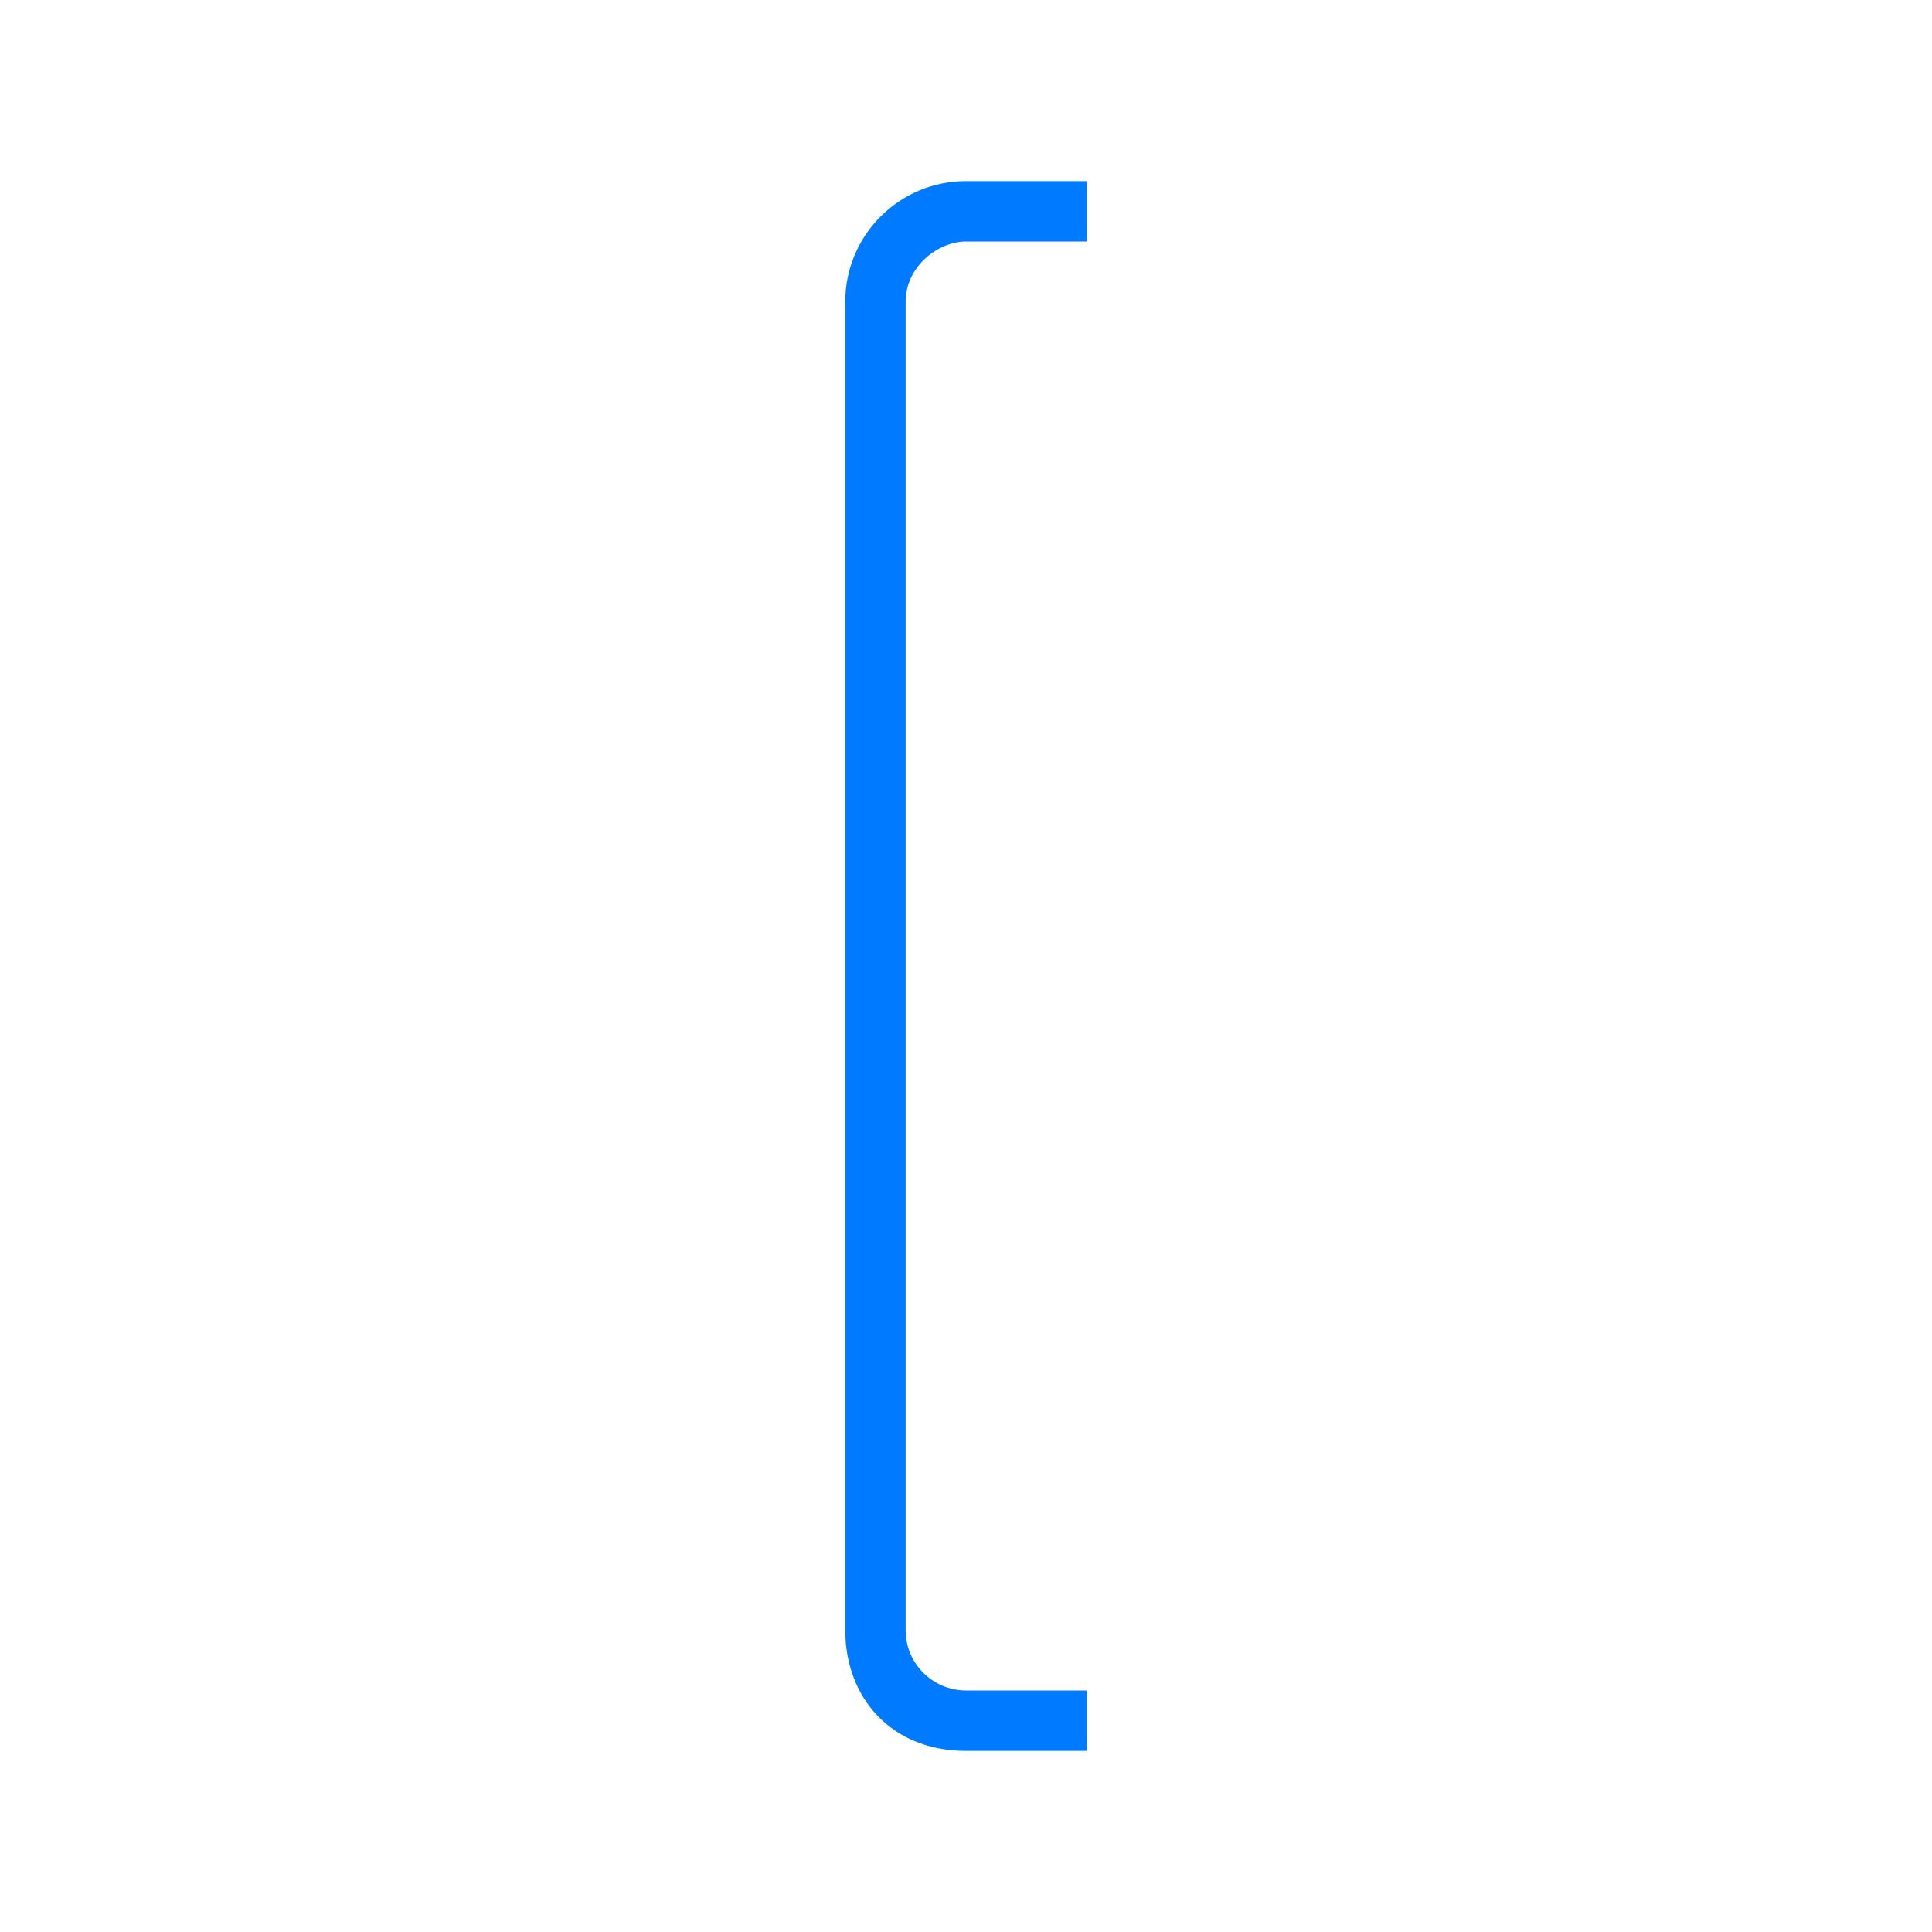 <svg viewBox="0 0 32 32" xmlns="http://www.w3.org/2000/svg"><path d="m16 3c-1.105 0-2 .895-2 2v2 19 1c0 1.105.749 2 2 2h2v-1h-2c-.552 0-1-.448-1-1v-1-16-4.375-.625c0-.587.539-1 1-1h1 .719.281v-1h-1z" fill="#007aff"/></svg>